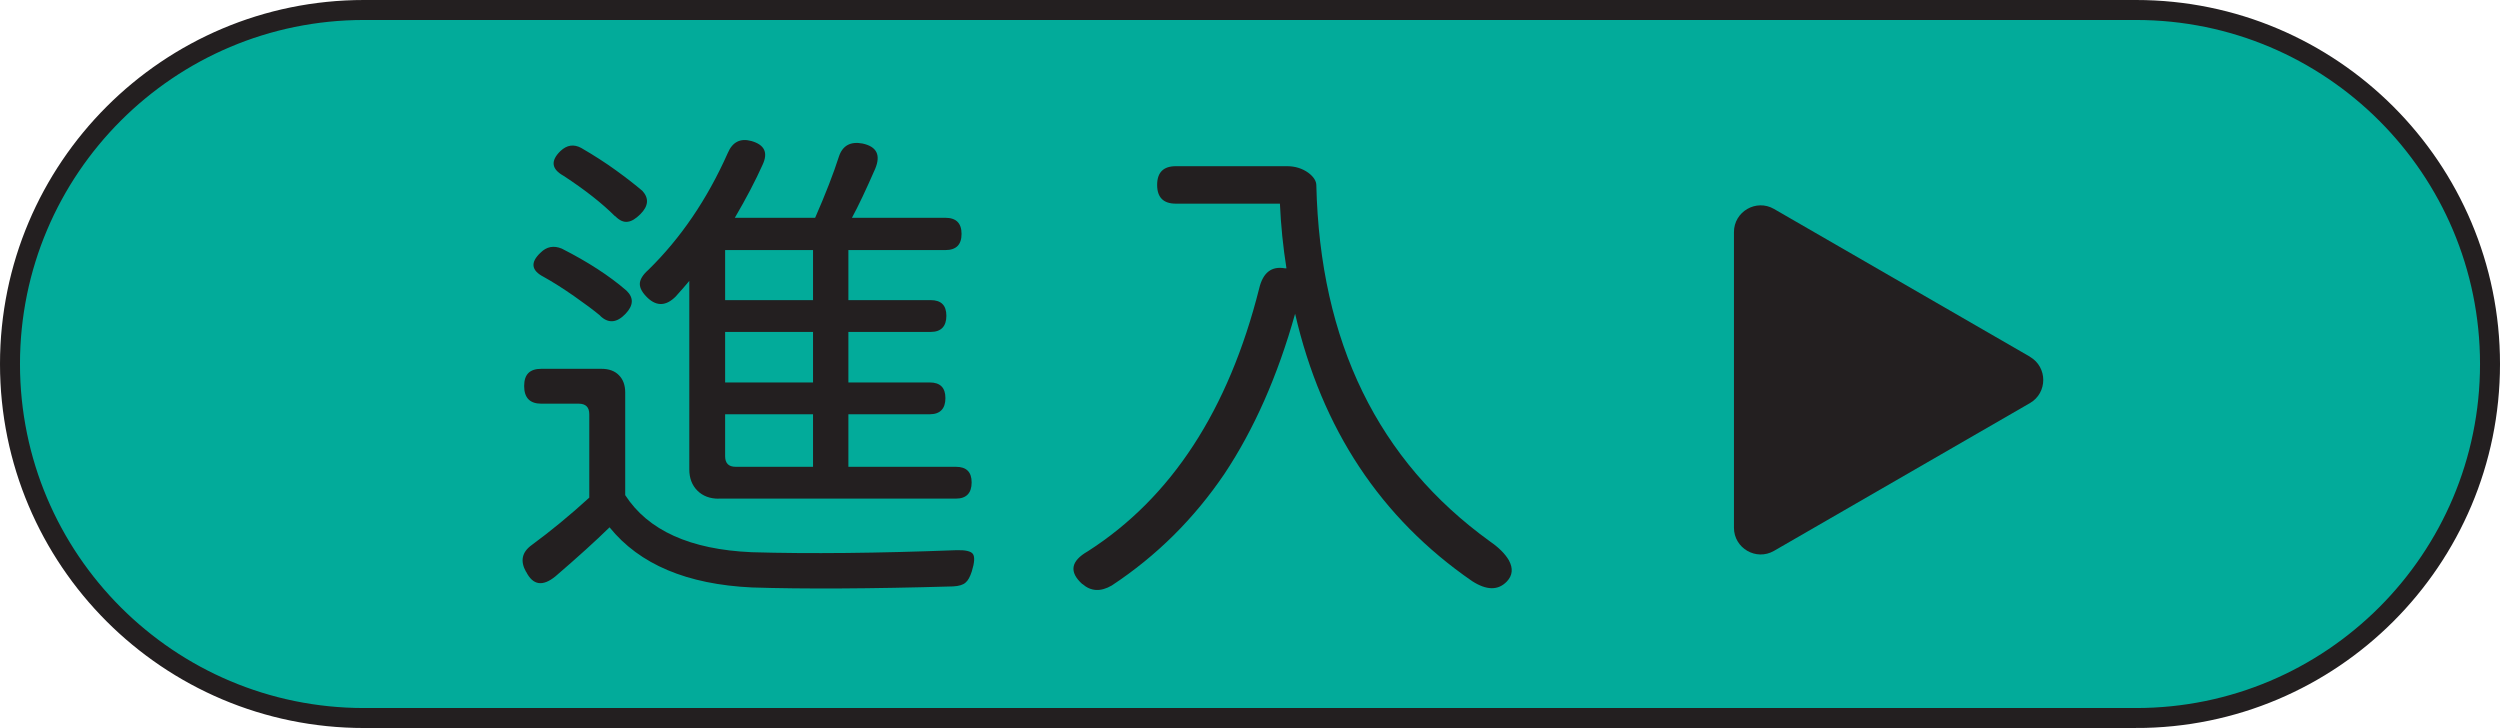 <?xml version="1.0" encoding="UTF-8"?>
<svg id="Layer_1" data-name="Layer 1" xmlns="http://www.w3.org/2000/svg" viewBox="0 0 260.23 75.78">
  <defs>
    <style>
      .cls-1 {
        fill: #02ab9a;
        stroke: #231f20;
        stroke-miterlimit: 10;
        stroke-width: 2.08px;
      }

      .cls-2 {
        fill: #231f20;
      }
    </style>
  </defs>
  <path class="cls-1" d="M222.34,74.74H37.89C17.54,74.74,1.04,58.24,1.04,37.89h0C1.04,17.54,17.54,1.04,37.89,1.04H222.34c20.35,0,36.85,16.5,36.85,36.85h0c0,20.35-16.5,36.85-36.85,36.85Z"/>
  <g>
    <path class="cls-2" d="M54.76,59.53c-.63-1.12-.44-2.05,.58-2.79,1.96-1.44,3.96-3.08,6-4.94v-8.68c0-.74-.37-1.1-1.1-1.1h-3.89c-1.19,0-1.79-.61-1.79-1.84s.6-1.79,1.79-1.79h6.26c.77,0,1.38,.22,1.81,.66,.44,.44,.66,1.04,.66,1.81v10.68c2.38,3.68,6.77,5.66,13.15,5.94,6.07,.18,13.17,.1,21.3-.21,.95-.03,1.53,.1,1.74,.39,.21,.3,.17,.9-.11,1.81-.18,.56-.39,.96-.66,1.18-.26,.23-.69,.36-1.29,.39-8.62,.25-15.6,.28-20.93,.11-6.77-.32-11.71-2.4-14.83-6.26-1.47,1.44-3.35,3.14-5.63,5.1-1.33,1.09-2.35,.93-3.05-.47Zm7.73-26.66c-.67-.56-1.58-1.24-2.74-2.05-1.16-.81-2.21-1.47-3.16-2-1.3-.67-1.4-1.51-.32-2.52,.63-.63,1.37-.77,2.21-.42,2.7,1.37,4.94,2.82,6.73,4.37,.77,.74,.74,1.54-.1,2.42-.91,.95-1.79,1.02-2.63,.21Zm1.53-10.36c-1.37-1.37-3.16-2.77-5.36-4.21-1.26-.7-1.37-1.56-.32-2.58,.67-.63,1.38-.74,2.16-.32,1.33,.77,2.54,1.55,3.63,2.34s2,1.5,2.74,2.13c.7,.77,.63,1.58-.21,2.42-.49,.49-.93,.75-1.31,.79-.42,.07-.86-.12-1.31-.58Zm10.78,29.4c-.91,0-1.65-.28-2.21-.84-.56-.56-.84-1.3-.84-2.21V29.24c-.32,.39-.79,.93-1.42,1.63-.98,.98-1.95,1.03-2.89,.16-.56-.53-.84-1.02-.84-1.47s.3-.95,.89-1.47c3.37-3.3,6.12-7.34,8.26-12.15,.49-1.16,1.31-1.58,2.47-1.26,1.37,.39,1.75,1.21,1.16,2.47-.74,1.65-1.7,3.49-2.89,5.52h8.36c1.09-2.49,1.91-4.61,2.47-6.36,.38-1.16,1.21-1.61,2.47-1.37,1.47,.32,1.91,1.19,1.31,2.63-.95,2.17-1.75,3.87-2.42,5.1h9.73c1.12,0,1.68,.56,1.68,1.68s-.56,1.68-1.68,1.68h-10.1v5.21h8.57c1.09,0,1.63,.54,1.63,1.63s-.54,1.68-1.63,1.68h-8.57v5.26h8.47c1.09,0,1.63,.54,1.63,1.63s-.54,1.68-1.63,1.68h-8.47v5.47h11.2c1.09,0,1.63,.54,1.63,1.63s-.54,1.68-1.63,1.68h-24.72Zm.68-20.67h9.15v-5.21h-9.15v5.21Zm0,8.57h9.15v-5.26h-9.15v5.26Zm1.1,8.78h8.05v-5.47h-9.15v4.37c0,.74,.37,1.1,1.1,1.1Z"/>
    <path class="cls-2" d="M112.66,60.8c-1.4-1.26-1.21-2.4,.58-3.42,8.69-5.57,14.64-14.69,17.83-27.35,.39-1.65,1.28-2.35,2.68-2.1h.16c-.35-2.21-.58-4.45-.68-6.73h-10.83c-1.3,0-1.95-.65-1.95-1.95s.65-1.95,1.95-1.95h11.57c.84,0,1.58,.23,2.21,.68,.56,.42,.84,.86,.84,1.31,.38,16.3,6.42,28.66,18.09,37.08,.91,.63,1.56,1.28,1.95,1.95,.46,.84,.39,1.58-.21,2.21-.91,.95-2.12,.93-3.63-.05-9.5-6.56-15.64-15.83-18.41-27.82-1.82,6.49-4.28,12.04-7.36,16.67-3.16,4.66-7.06,8.54-11.73,11.62-1.16,.67-2.17,.61-3.05-.16Z"/>
  </g>
  <path class="cls-2" d="M211.3,37.13l-26.64-15.38c-1.85-1.07-4.17,.27-4.17,2.41v30.77c0,2.14,2.32,3.48,4.17,2.41l26.64-15.38c1.85-1.07,1.85-3.75,0-4.82Z"/>
</svg>